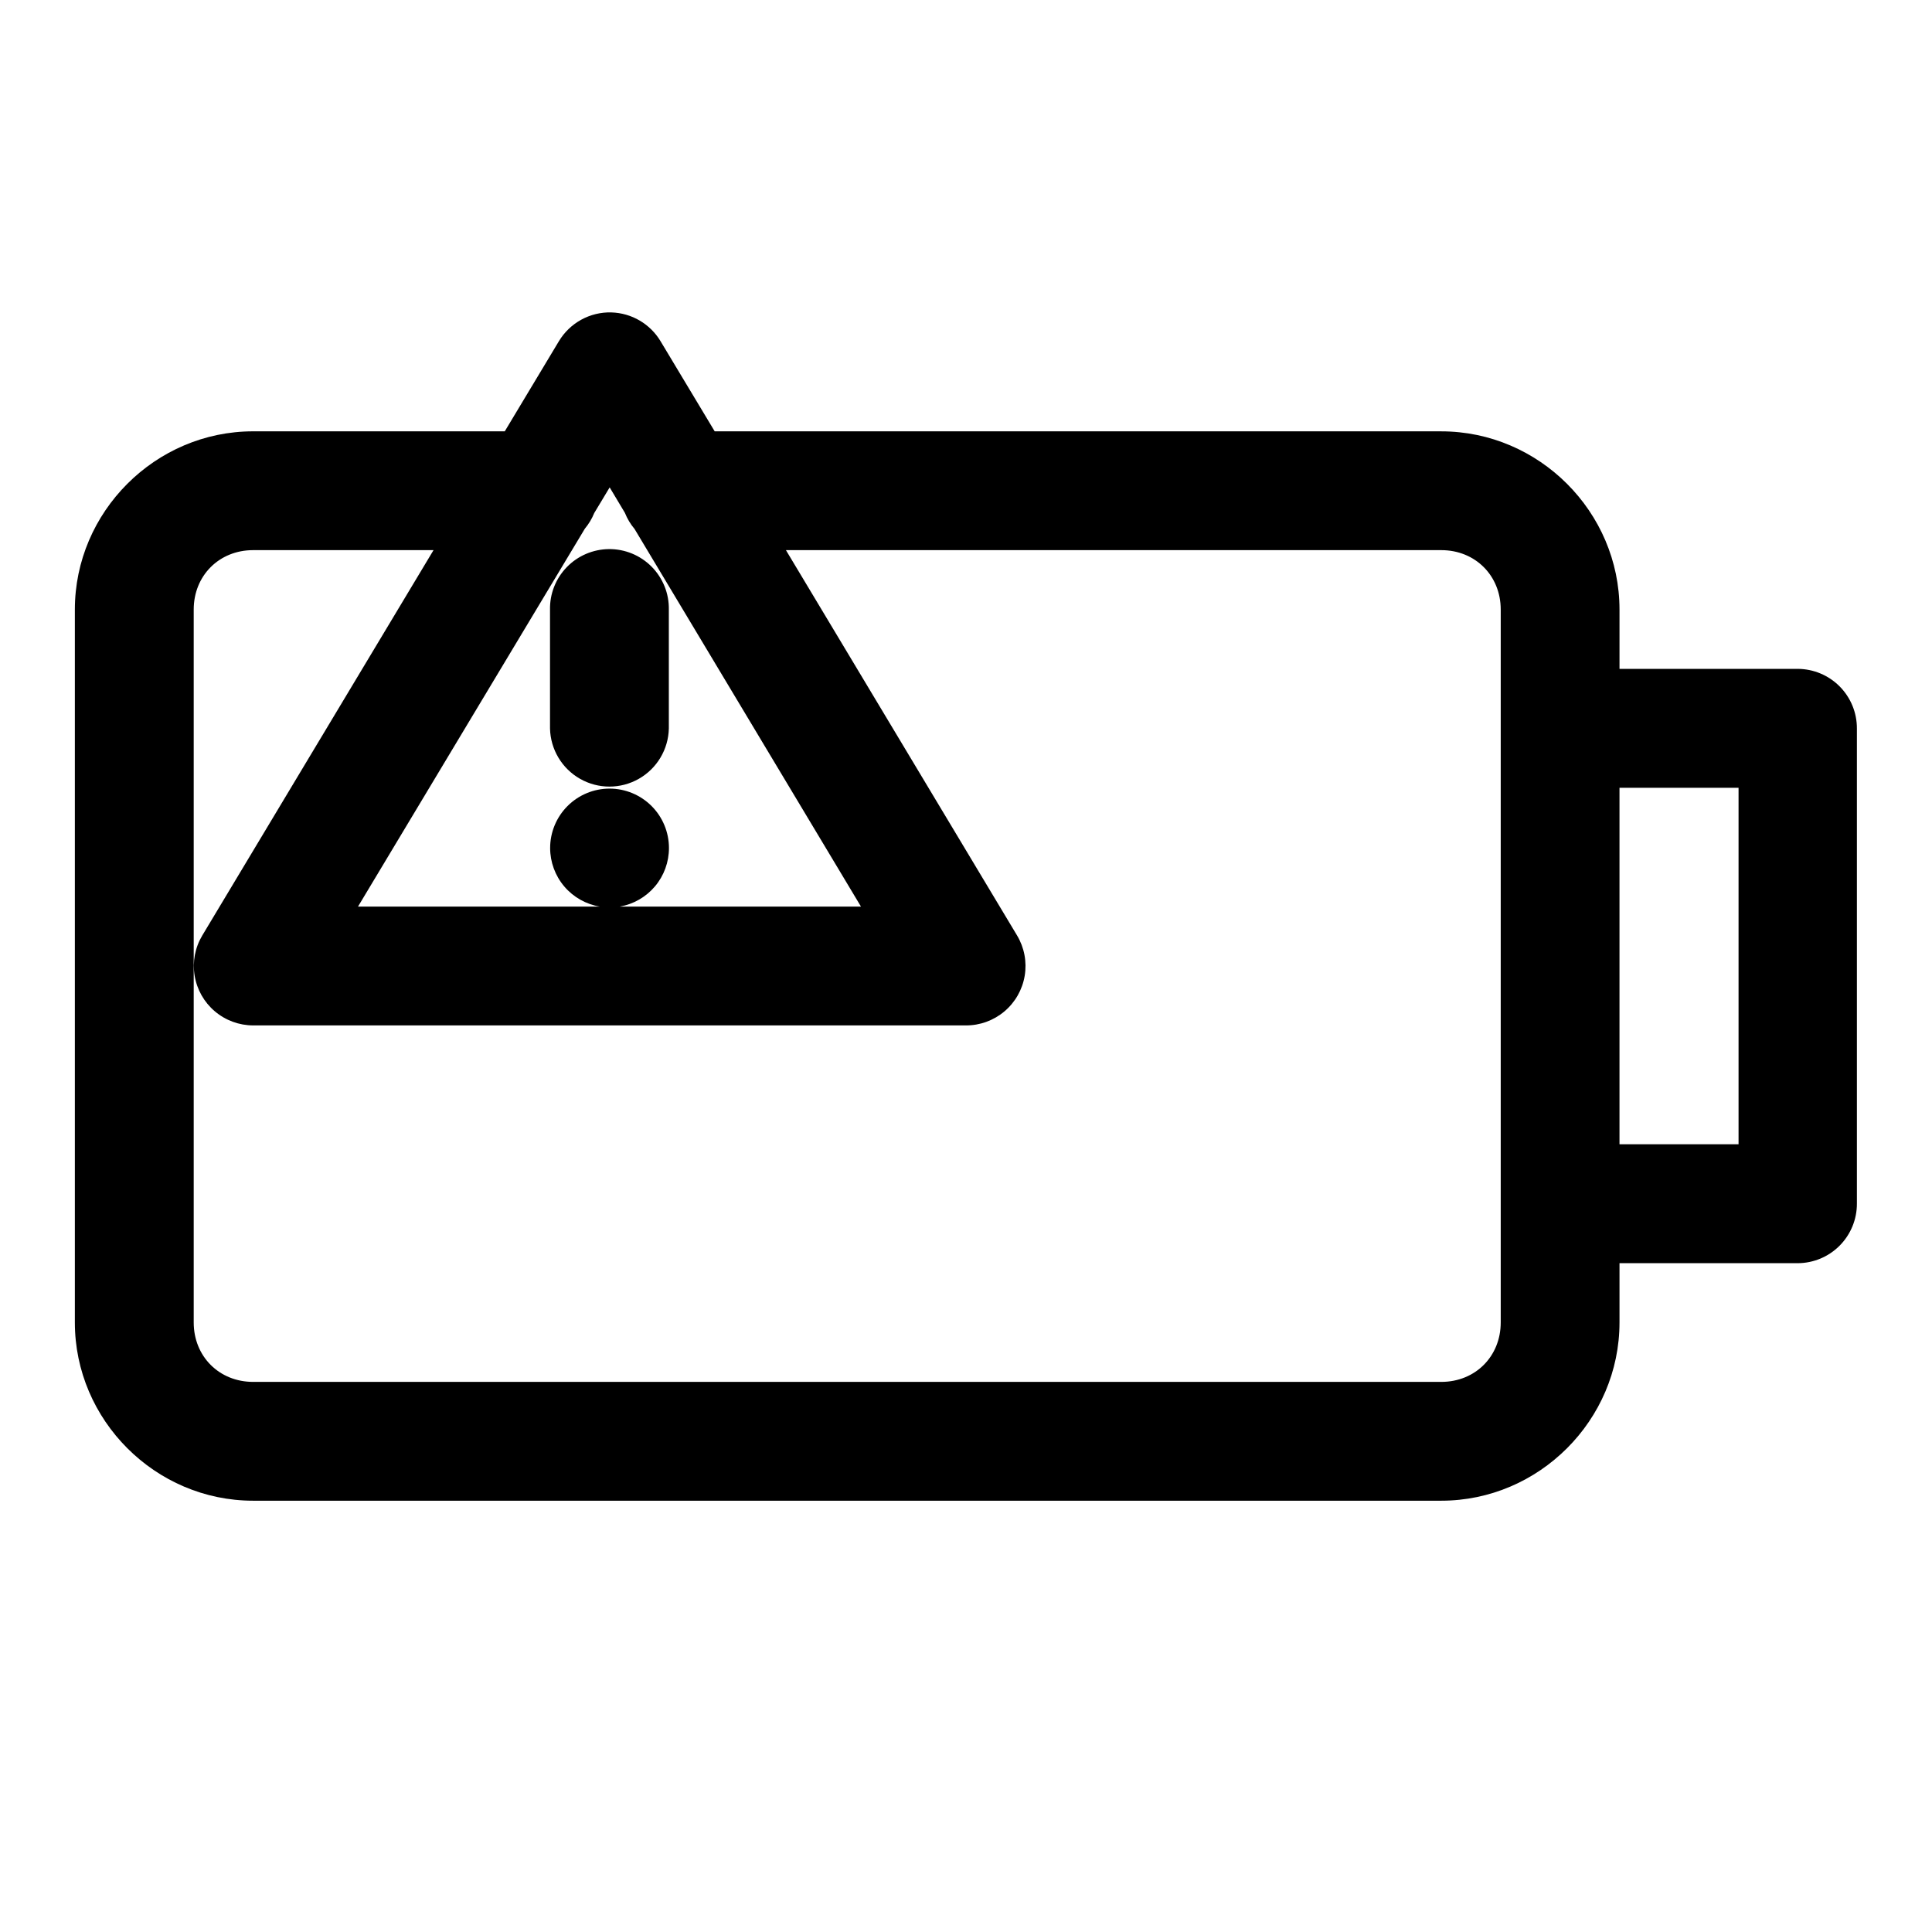 <?xml version="1.0" encoding="UTF-8"?>
<!-- Uploaded to: ICON Repo, www.iconrepo.com, Generator: ICON Repo Mixer Tools -->
<svg fill="#000000" width="800px" height="800px" version="1.1" viewBox="144 144 512 512" xmlns="http://www.w3.org/2000/svg">
 <path d="m306.03 226.79c-2.793-0.074-5.555 0.594-8.004 1.941-2.445 1.344-4.492 3.316-5.926 5.715l-14.332 23.859h-66.695c-25.895 0-47.234 21.34-47.234 47.234v188.93c0 25.898 21.34 47.234 47.234 47.234h314.88c25.895 0 47.234-21.336 47.234-47.234v-15.711h47.23c4.176-0.016 8.176-1.691 11.117-4.656 2.938-2.965 4.582-6.973 4.566-11.148v-125.89c0.016-4.176-1.629-8.188-4.566-11.152-2.941-2.965-6.941-4.637-11.117-4.656h-47.23v-15.711c0-25.895-21.34-47.234-47.234-47.234h-192.55l-14.332-23.859c-2.754-4.609-7.668-7.496-13.035-7.656zm-0.461 46.371 4.027 6.731c0.625 1.566 1.496 3.019 2.582 4.309l59.992 100.06h-63.957c3.66-0.629 6.977-2.535 9.371-5.375 2.391-2.844 3.699-6.438 3.695-10.152 0-4.176-1.656-8.18-4.609-11.133s-6.957-4.613-11.133-4.613c-4.176 0-8.18 1.66-11.133 4.613s-4.613 6.957-4.613 11.133c0.004 3.731 1.328 7.34 3.746 10.184 2.418 2.848 5.766 4.738 9.445 5.344h-64.113l60.117-100.15c1.039-1.246 1.879-2.648 2.492-4.152zm-0.215 16.355c-4.203 0.043-8.215 1.762-11.145 4.777-2.93 3.012-4.531 7.074-4.449 11.277v31.488c0.125 5.539 3.152 10.609 7.973 13.344 4.82 2.738 10.727 2.738 15.547 0 4.82-2.734 7.848-7.805 7.969-13.344v-31.488c0.086-4.258-1.559-8.363-4.555-11.387-2.996-3.027-7.086-4.707-11.34-4.668zm-94.281 0.277h47.816l-61.285 102.12c-1.914 3.199-2.633 6.977-2.023 10.656 0.609 3.676 2.5 7.019 5.344 9.434s6.449 3.738 10.18 3.742h188.84c3.738 0.02 7.363-1.293 10.223-3.703 2.859-2.406 4.769-5.754 5.387-9.445 0.617-3.688-0.098-7.473-2.019-10.684l-61.254-102.12h173.68c8.996 0 15.746 6.75 15.746 15.746v188.93c0 8.996-6.75 15.746-15.746 15.746h-314.88c-8.996 0-15.746-6.75-15.746-15.746v-188.93c0-8.996 6.75-15.746 15.746-15.746zm362.11 62.977h31.551v94.465h-31.551z"/>
</svg>